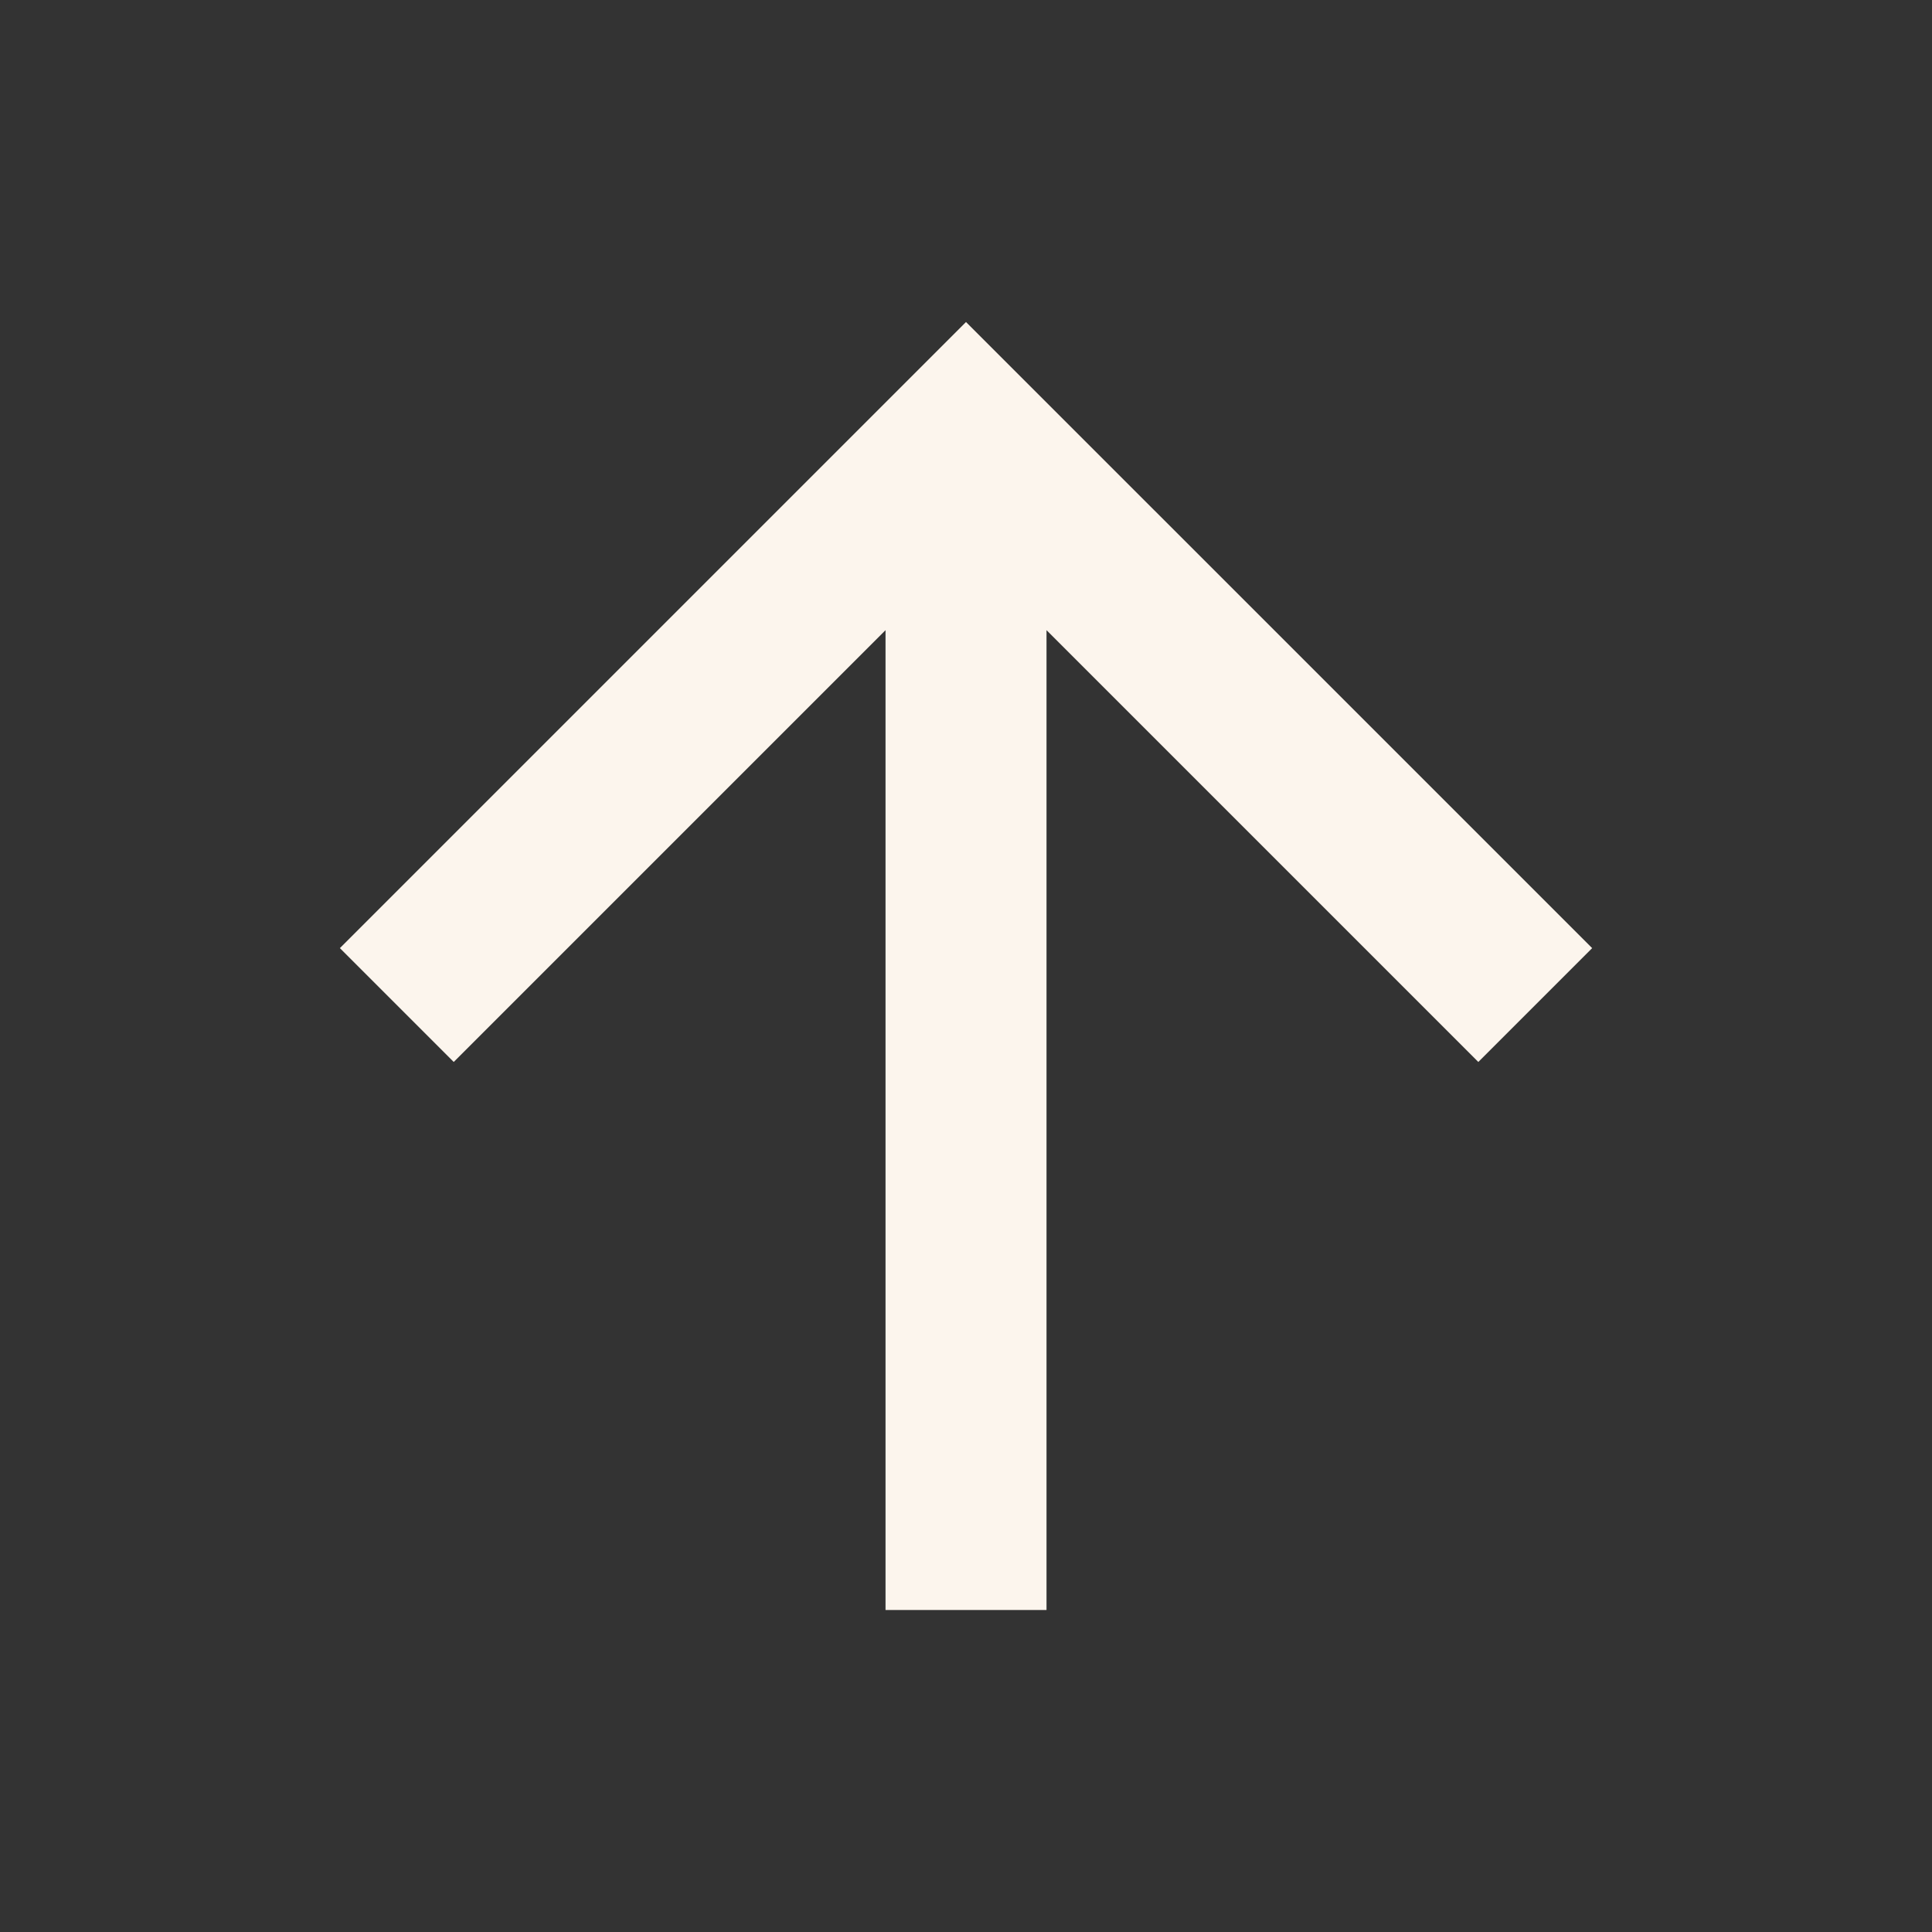 <svg width="40" height="40" viewBox="0 0 40 40" fill="none" xmlns="http://www.w3.org/2000/svg">
<rect x="0" y="0" width="40" height="40" fill="#333333" stroke="none"/>
<g clip-path="url(#clip0_592_1087)">
<path d="M21.667 13.047V33.333H18.334V13.047L9.394 21.987L7.037 19.63L20 6.667L32.964 19.63L30.607 21.987L21.667 13.047Z" fill="#FCF5ED"/>
</g>
<defs>
<clipPath id="clip0_592_1087">
<rect width="40" height="40" fill="white"/>
</clipPath>
</defs>
</svg>
